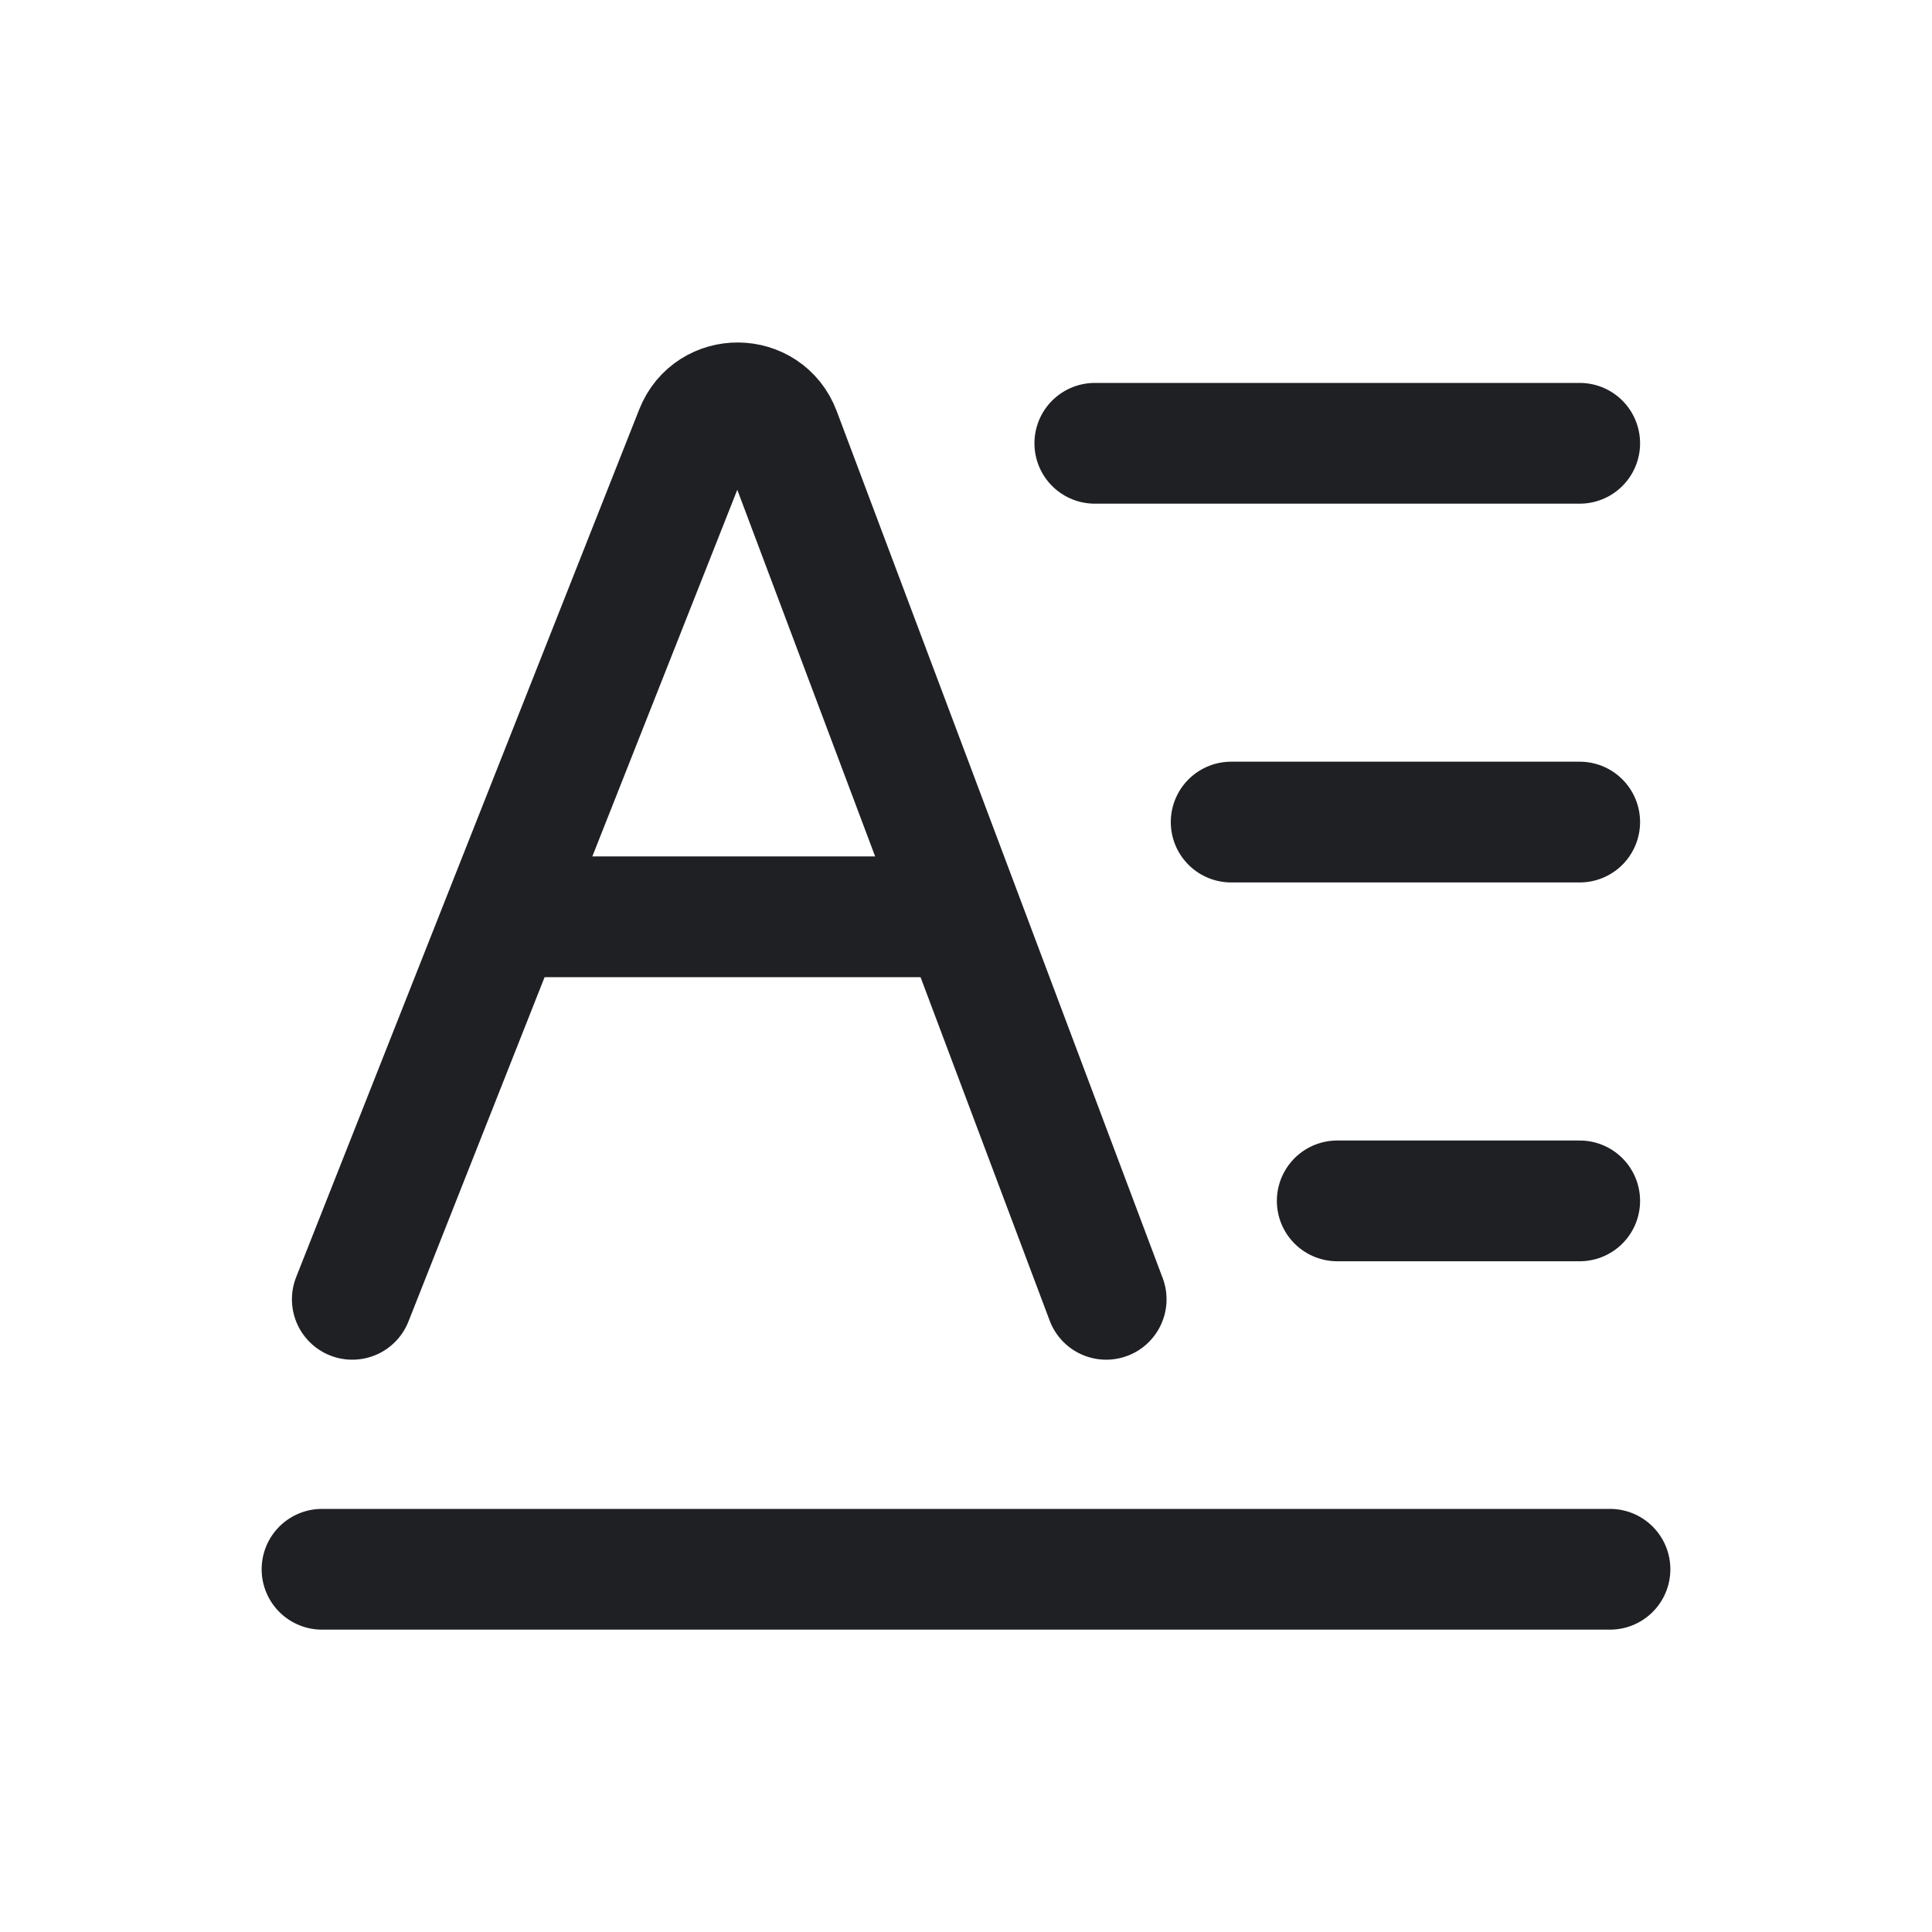 <svg width="40" height="40" viewBox="0 0 40 40" fill="none" xmlns="http://www.w3.org/2000/svg">
<path d="M6.667 32.49H33.333" stroke="#1E2024" stroke-width="2.5" stroke-linecap="round"/>
<path d="M7.294 26.901L14.397 8.936C14.713 8.135 15.85 8.145 16.153 8.951L22.902 26.901" stroke="#1E2024" stroke-width="2.5" stroke-linecap="round"/>
<path d="M10.666 18.981H19.608" stroke="#1E2024" stroke-width="2.5" stroke-linecap="round"/>
<path d="M22.667 9.178H32.706" stroke="#1E2024" stroke-width="2.5" stroke-linecap="round"/>
<path d="M25.49 17.02L32.706 17.02" stroke="#1E2024" stroke-width="2.5" stroke-linecap="round"/>
<path d="M27.686 24.863L32.706 24.863" stroke="#1E2024" stroke-width="2.5" stroke-linecap="round"/>
</svg>
